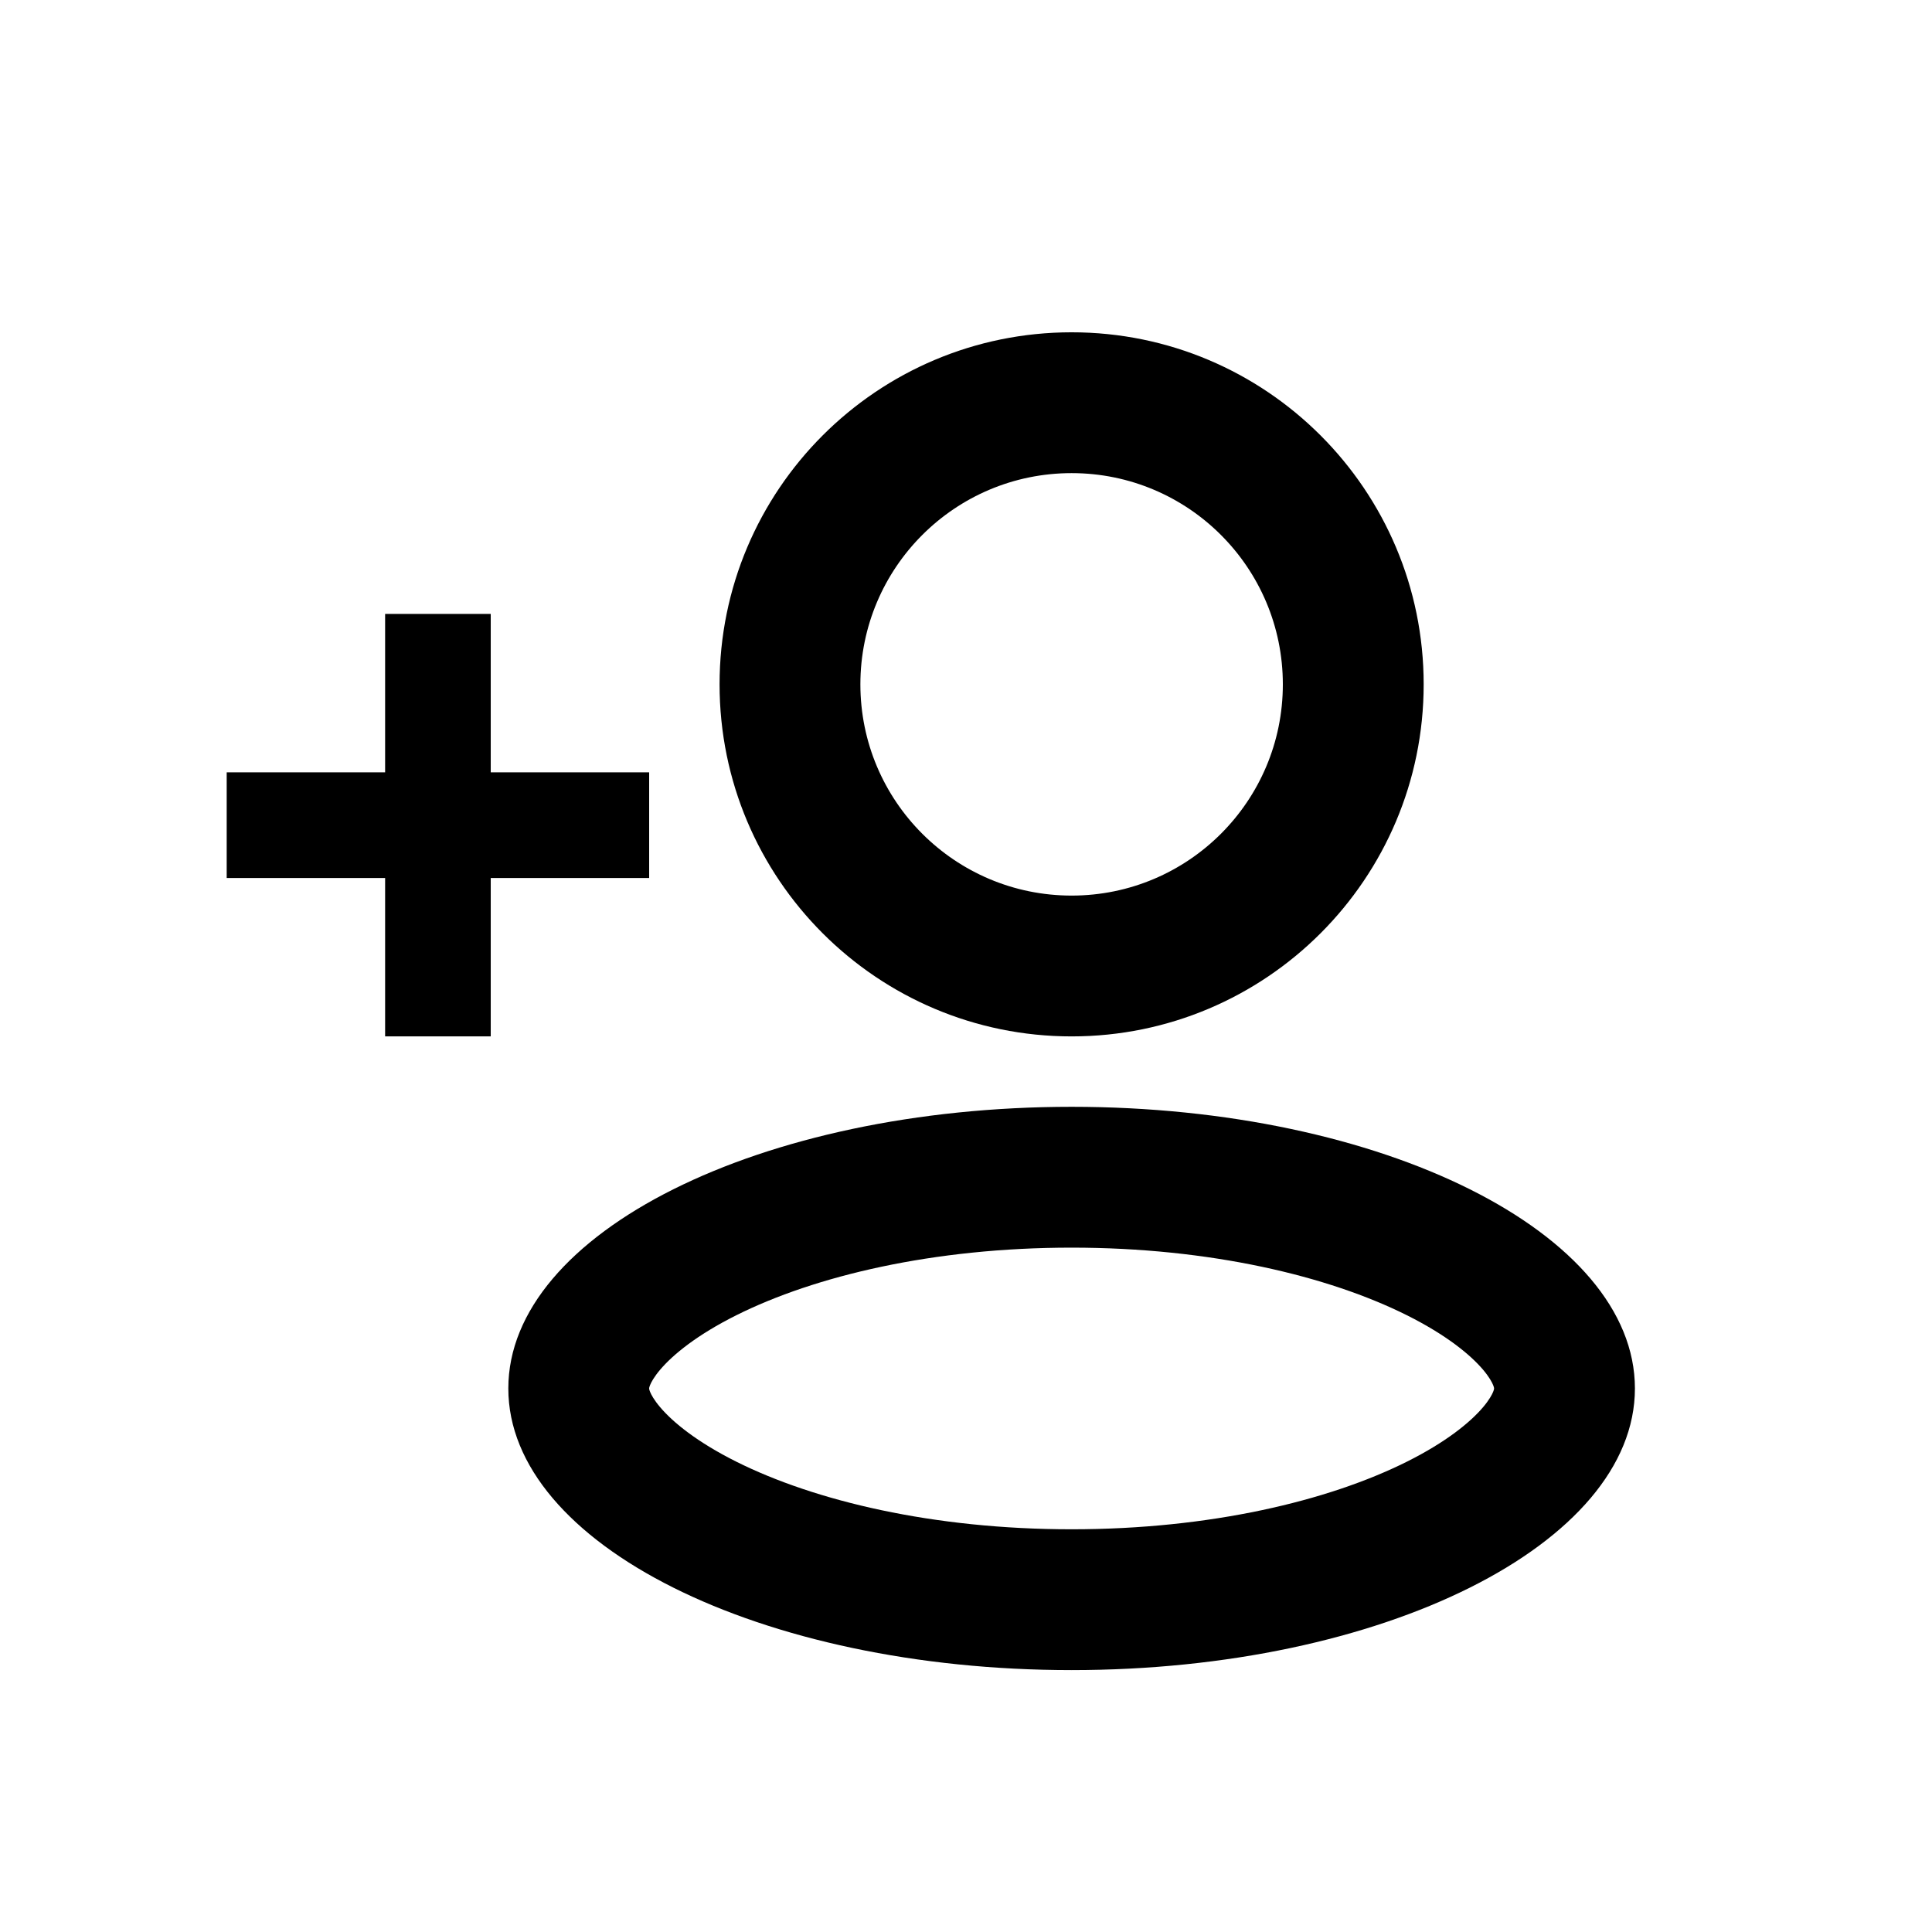 <?xml version="1.0" encoding="UTF-8"?>
<!-- Uploaded to: SVG Find, www.svgfind.com, Generator: SVG Find Mixer Tools -->
<svg fill="#000000" width="800px" height="800px" version="1.1" viewBox="144 144 512 512" xmlns="http://www.w3.org/2000/svg">
 <path d="m427.99 381.34c30.918 0 55.977-25.062 55.977-55.98 0-30.914-25.059-55.977-55.977-55.977s-55.98 25.062-55.98 55.977c0 30.918 25.062 55.98 55.98 55.98zm0 37.316c51.527 0 93.297-41.77 93.297-93.297s-41.77-93.297-93.297-93.297c-51.527 0-93.297 41.77-93.297 93.297s41.77 93.297 93.297 93.297zm111.93 93.504c0.023-0.105 0.023-0.164 0.023-0.203 0-0.039 0-0.098-0.023-0.203-0.023-0.109-0.078-0.34-0.227-0.703-0.305-0.738-1.023-2.121-2.652-4.047-3.406-4.019-9.793-9.246-20.191-14.445-20.812-10.406-52.18-17.922-88.863-17.922-36.684 0-68.051 7.516-88.863 17.922-10.398 5.199-16.785 10.426-20.191 14.445-1.629 1.926-2.348 3.309-2.652 4.047-0.148 0.363-0.203 0.594-0.227 0.703-0.023 0.105-0.023 0.164-0.023 0.203 0 0.039 0 0.098 0.023 0.203 0.023 0.109 0.078 0.34 0.227 0.703 0.305 0.738 1.023 2.117 2.652 4.043 3.406 4.023 9.793 9.25 20.191 14.449 20.812 10.406 52.18 17.922 88.863 17.922 36.684 0 68.051-7.516 88.863-17.922 10.398-5.199 16.785-10.426 20.191-14.449 1.629-1.926 2.348-3.305 2.652-4.043 0.148-0.363 0.203-0.594 0.227-0.703zm-111.93 74.434c82.445 0 149.28-33.418 149.28-74.637 0-41.223-66.832-74.641-149.28-74.641-82.445 0-149.28 33.418-149.28 74.641 0 41.219 66.832 74.637 149.28 74.637zm-181.93-167.94v-41.98h-41.984v-27.992h41.984v-41.984h27.988v41.984h41.984v27.992h-41.984v41.98z" fill-rule="evenodd"/>
</svg>